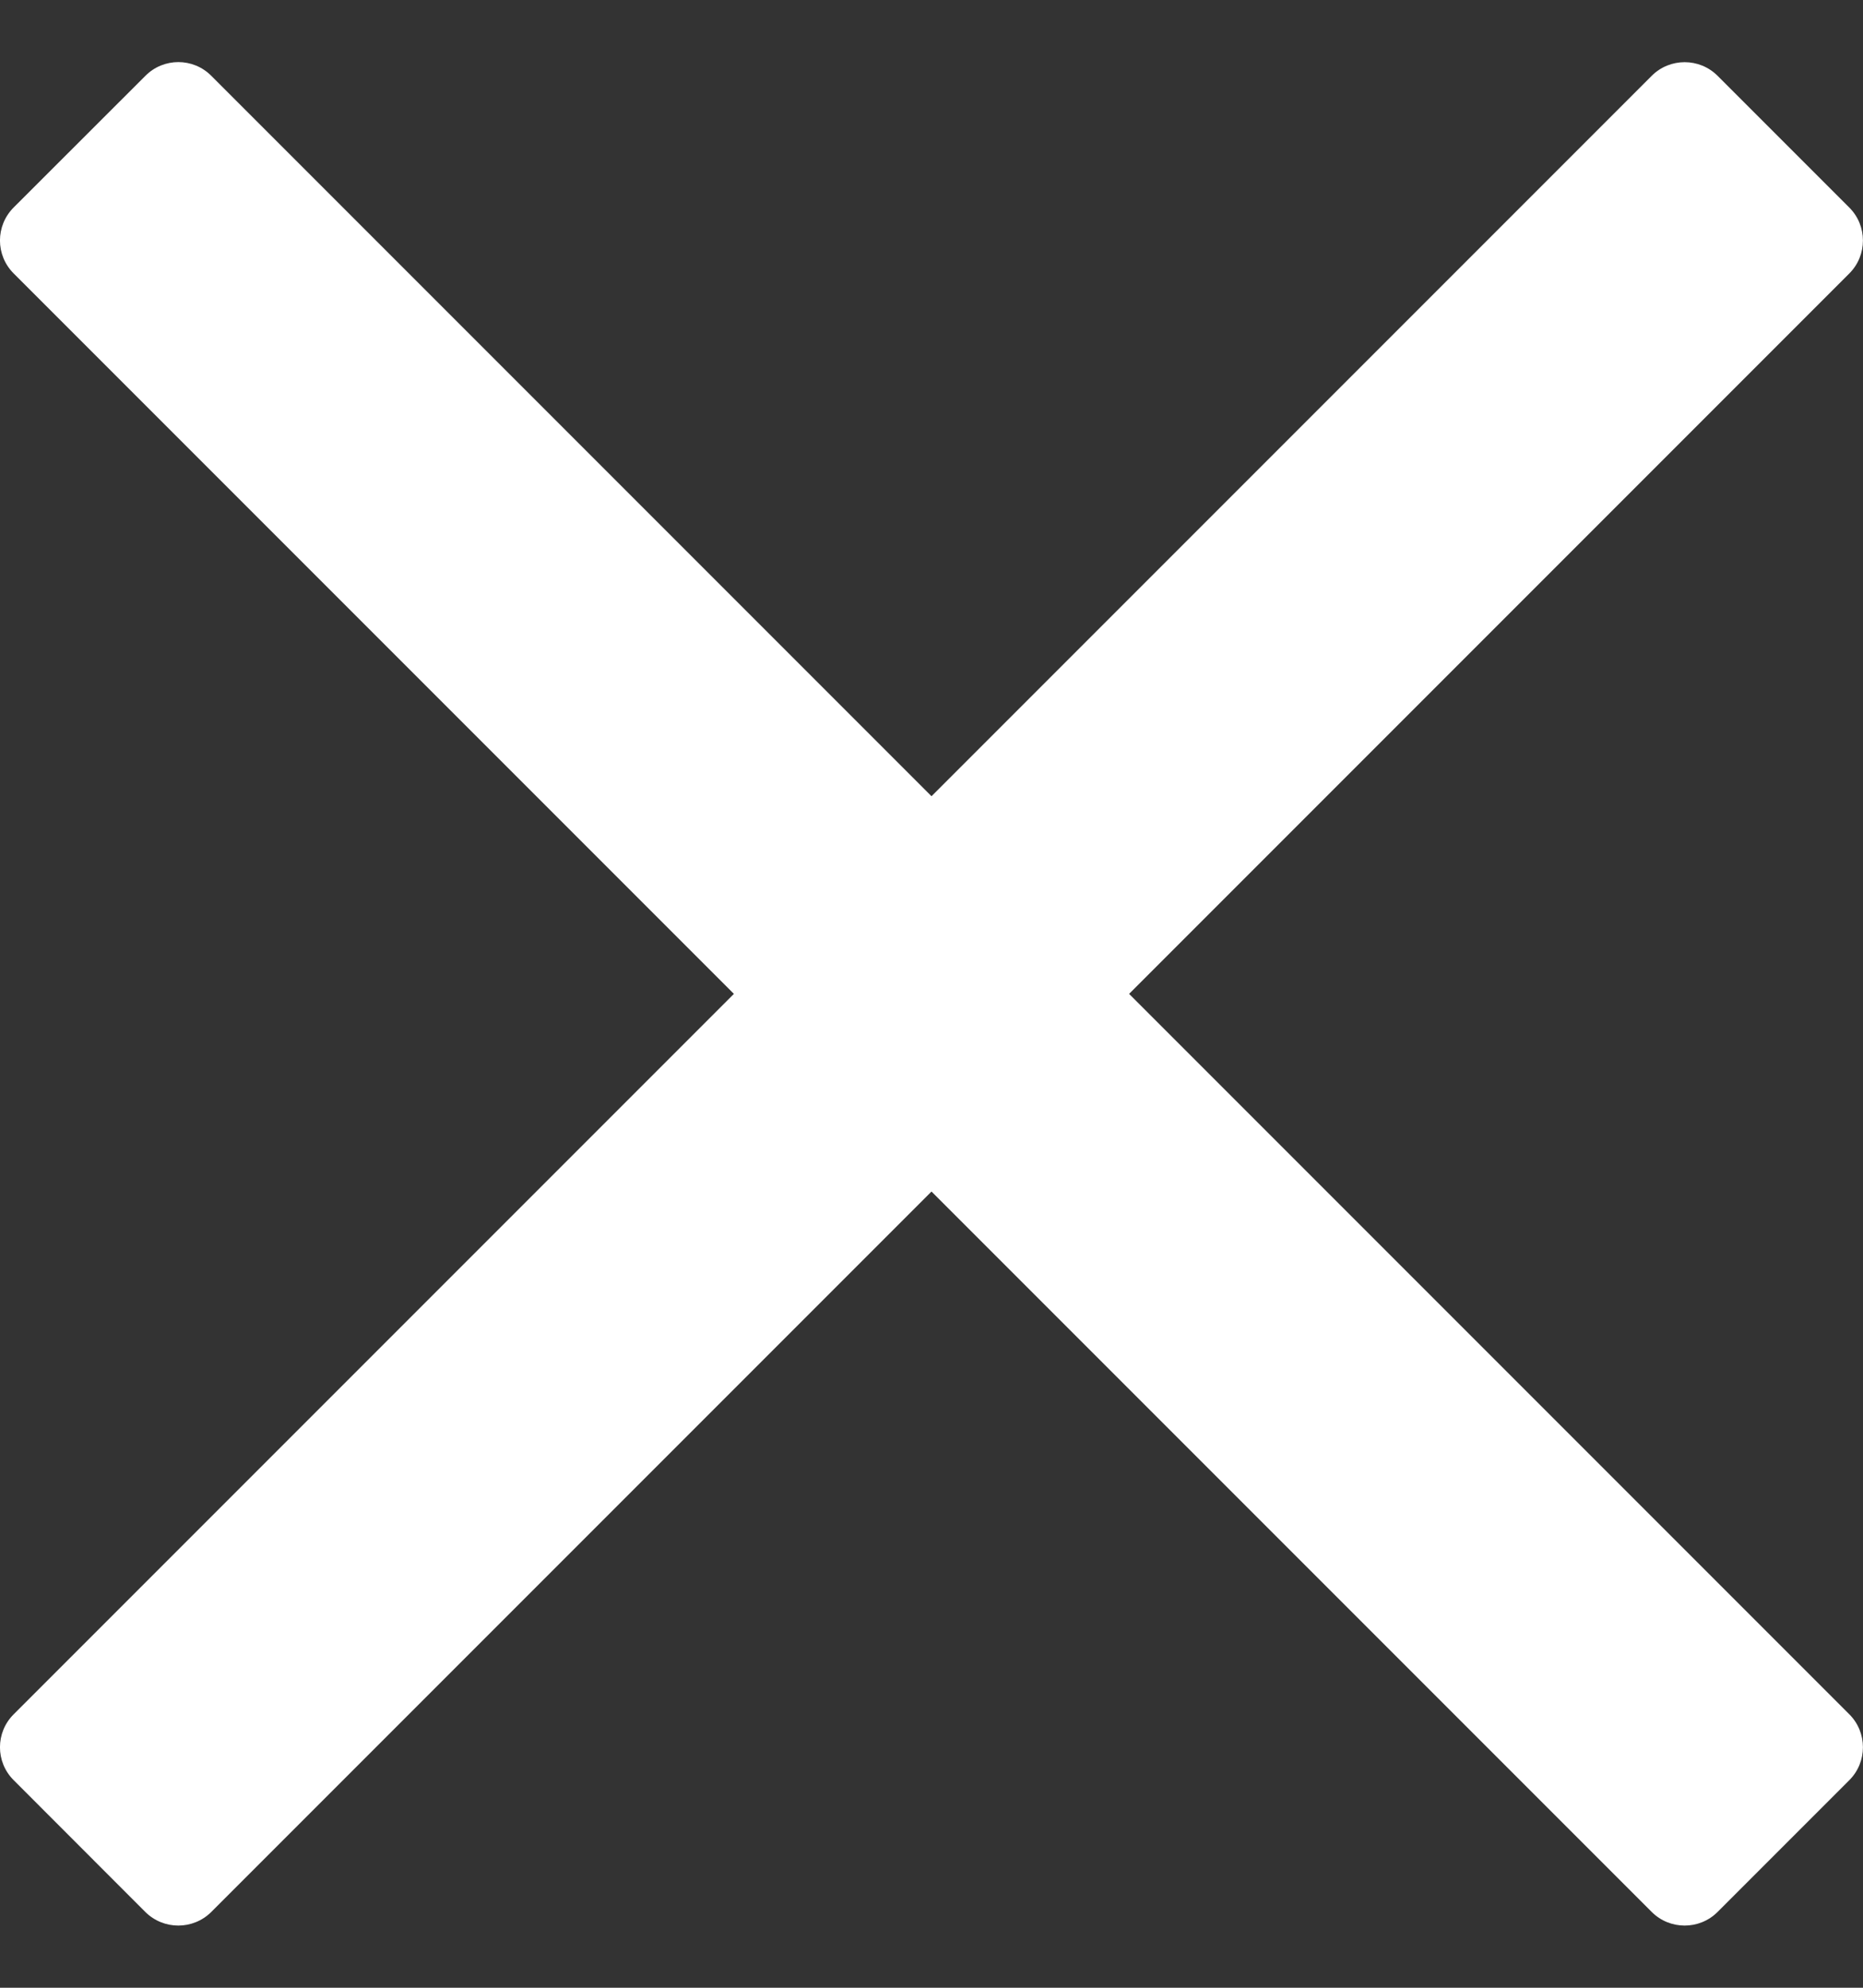 <?xml version="1.0" encoding="UTF-8"?>
<svg width="15px" height="16px" viewBox="0 0 15 16" version="1.1" xmlns="http://www.w3.org/2000/svg" xmlns:xlink="http://www.w3.org/1999/xlink">
    <rect x="0" y="0" width="15" height="16" fill="#333333" stroke="none"/>
    <title>headerMobEl_1</title>
    <g id="Page-1" stroke="none" stroke-width="1" fill="none" fill-rule="evenodd">
        <g id="Artboard" transform="translate(-222, -20)" fill="#FFFFFF" fill-rule="nonzero">
            <g id="headerMobEl_1" transform="translate(222, 20.5)">
                <path d="M9.091,7.5 L13.898,2.693 L14.89,1.701 C15.036,1.555 15.036,1.317 14.89,1.171 L13.829,0.11 C13.683,-0.036 13.445,-0.036 13.299,0.11 L7.5,5.909 L1.701,0.11 C1.555,-0.037 1.317,-0.037 1.171,0.11 L0.11,1.17 C-0.037,1.317 -0.037,1.554 0.11,1.701 L5.909,7.5 L0.11,13.299 C-0.037,13.445 -0.037,13.683 0.11,13.829 L1.17,14.89 C1.317,15.036 1.554,15.036 1.701,14.89 L7.5,9.091 L12.307,13.898 L13.299,14.89 C13.445,15.036 13.683,15.036 13.829,14.89 L14.89,13.829 C15.036,13.683 15.036,13.445 14.89,13.299 L9.091,7.5 Z" id="Path"></path>
            </g>
        </g>
    </g>
</svg>